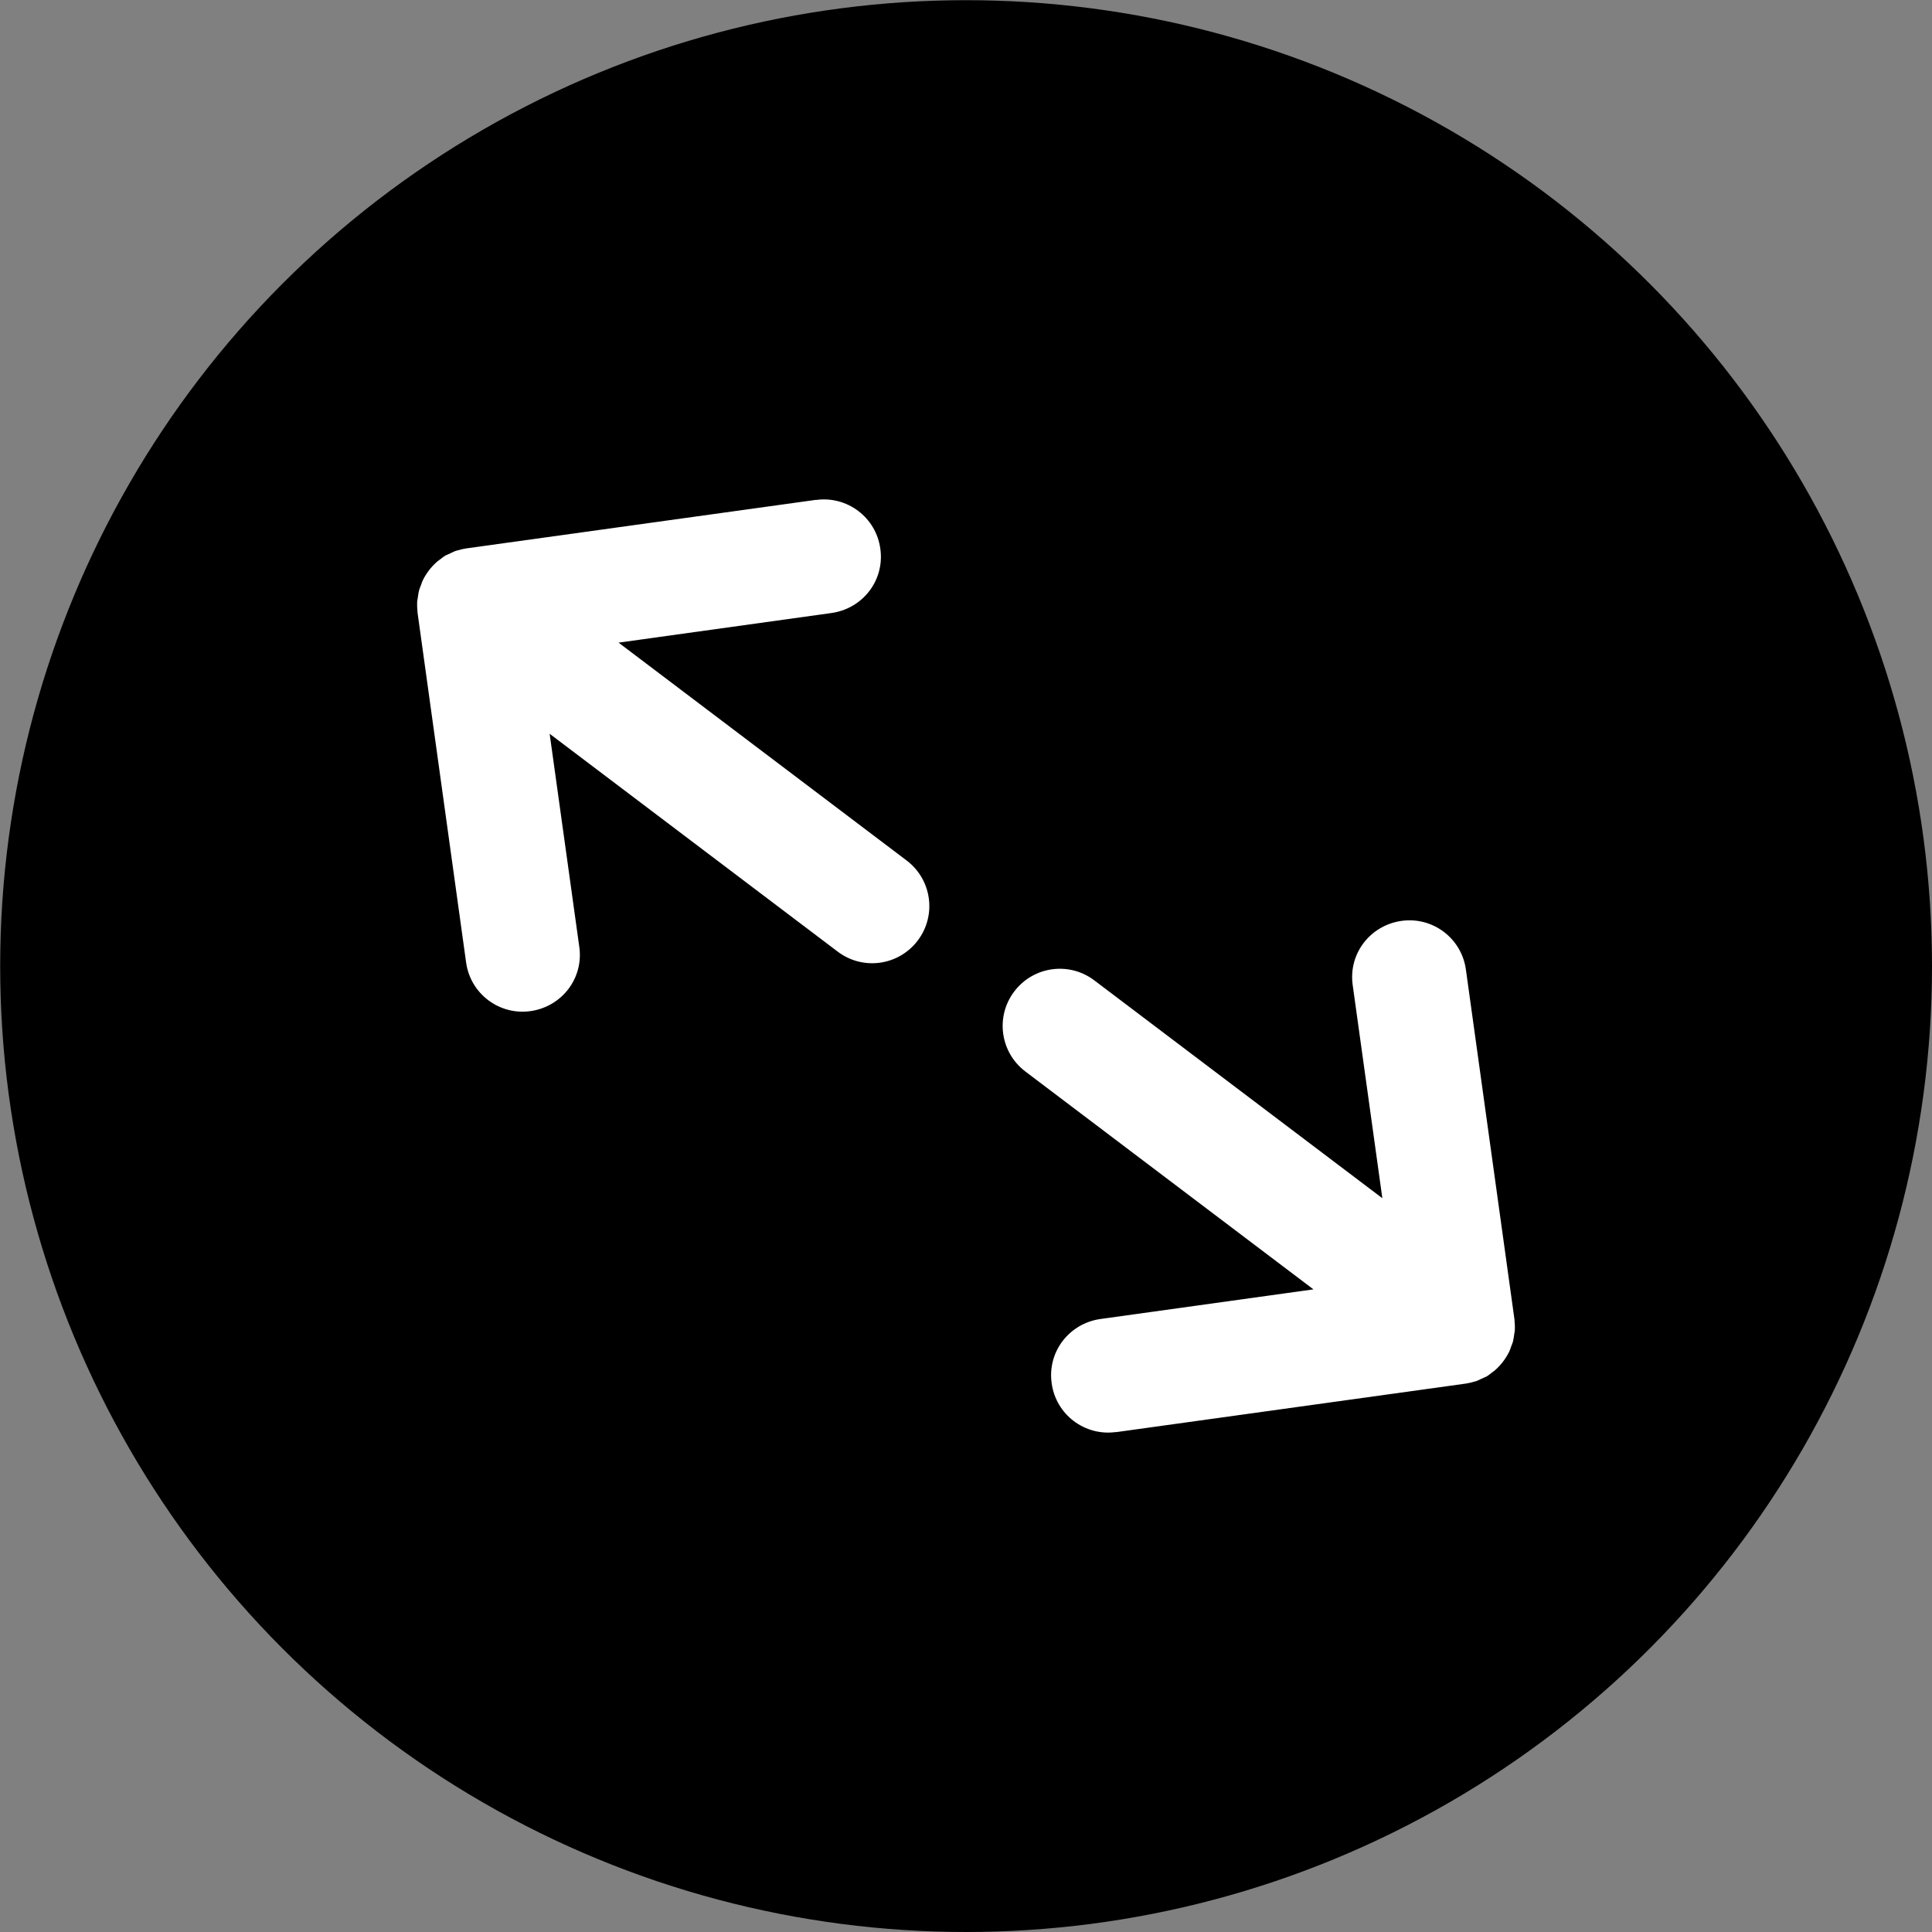 <?xml version="1.0" encoding="UTF-8"?>
<svg id="Layer_2" data-name="Layer 2" xmlns="http://www.w3.org/2000/svg" viewBox="0 0 104.29 104.29">
  <rect x="0" y="0" width="104.29" height="104.29" fill="#808080" stroke="none"/>
  <defs>
    <style>
      .cls-1 {
        fill: #fff;
      }
    </style>
  </defs>
  <g id="Layer_1-2" data-name="Layer 1">
    <g>
      <circle cx="52.15" cy="52.15" r="52.14"/>
      <g>
        <path class="cls-1" d="M44.06,26.98l-18.87,2.62c-.2.03-.4.08-.6.14-.08.03-.16.07-.24.11-.1.05-.21.09-.31.14-.09.06-.18.12-.26.19-.07.06-.15.1-.22.17-.3.27-.55.6-.73.96-.04.08-.07.17-.1.26-.04.1-.08.2-.11.3-.03.11-.04.22-.06.34-.01.09-.03.17-.04.26-.01.2,0,.41.02.61l2.62,18.87c.23,1.69,1.79,2.87,3.48,2.63.84-.12,1.56-.56,2.04-1.19s.71-1.44.59-2.28l-1.6-11.5,15.55,11.76c1.36,1.03,3.29.76,4.32-.6s.76-3.29-.6-4.32l-15.55-11.76,11.5-1.6c.84-.12,1.56-.56,2.04-1.19s.71-1.44.59-2.28c-.23-1.69-1.79-2.87-3.48-2.63Z"/>
        <path class="cls-1" d="M60.23,77.31l18.87-2.62c.2-.03.4-.08.6-.14.08-.03.16-.07.24-.11.1-.05.21-.09.31-.14.09-.06.18-.12.26-.19.07-.06.15-.1.22-.17.3-.27.55-.6.73-.96.04-.08.07-.17.1-.26.04-.1.08-.2.11-.3.03-.11.04-.22.06-.34.01-.09.03-.17.04-.26.01-.2,0-.41-.02-.61l-2.62-18.87c-.23-1.69-1.79-2.87-3.48-2.63-.84.12-1.56.56-2.04,1.19s-.71,1.44-.59,2.28l1.6,11.5-15.55-11.76c-1.36-1.03-3.29-.76-4.32.6-1.03,1.36-.76,3.29.6,4.32l15.55,11.76-11.5,1.6c-.84.12-1.56.56-2.04,1.19s-.71,1.44-.59,2.28c.23,1.69,1.79,2.87,3.48,2.63Z"/>
      </g>
    </g>
  </g>
</svg>